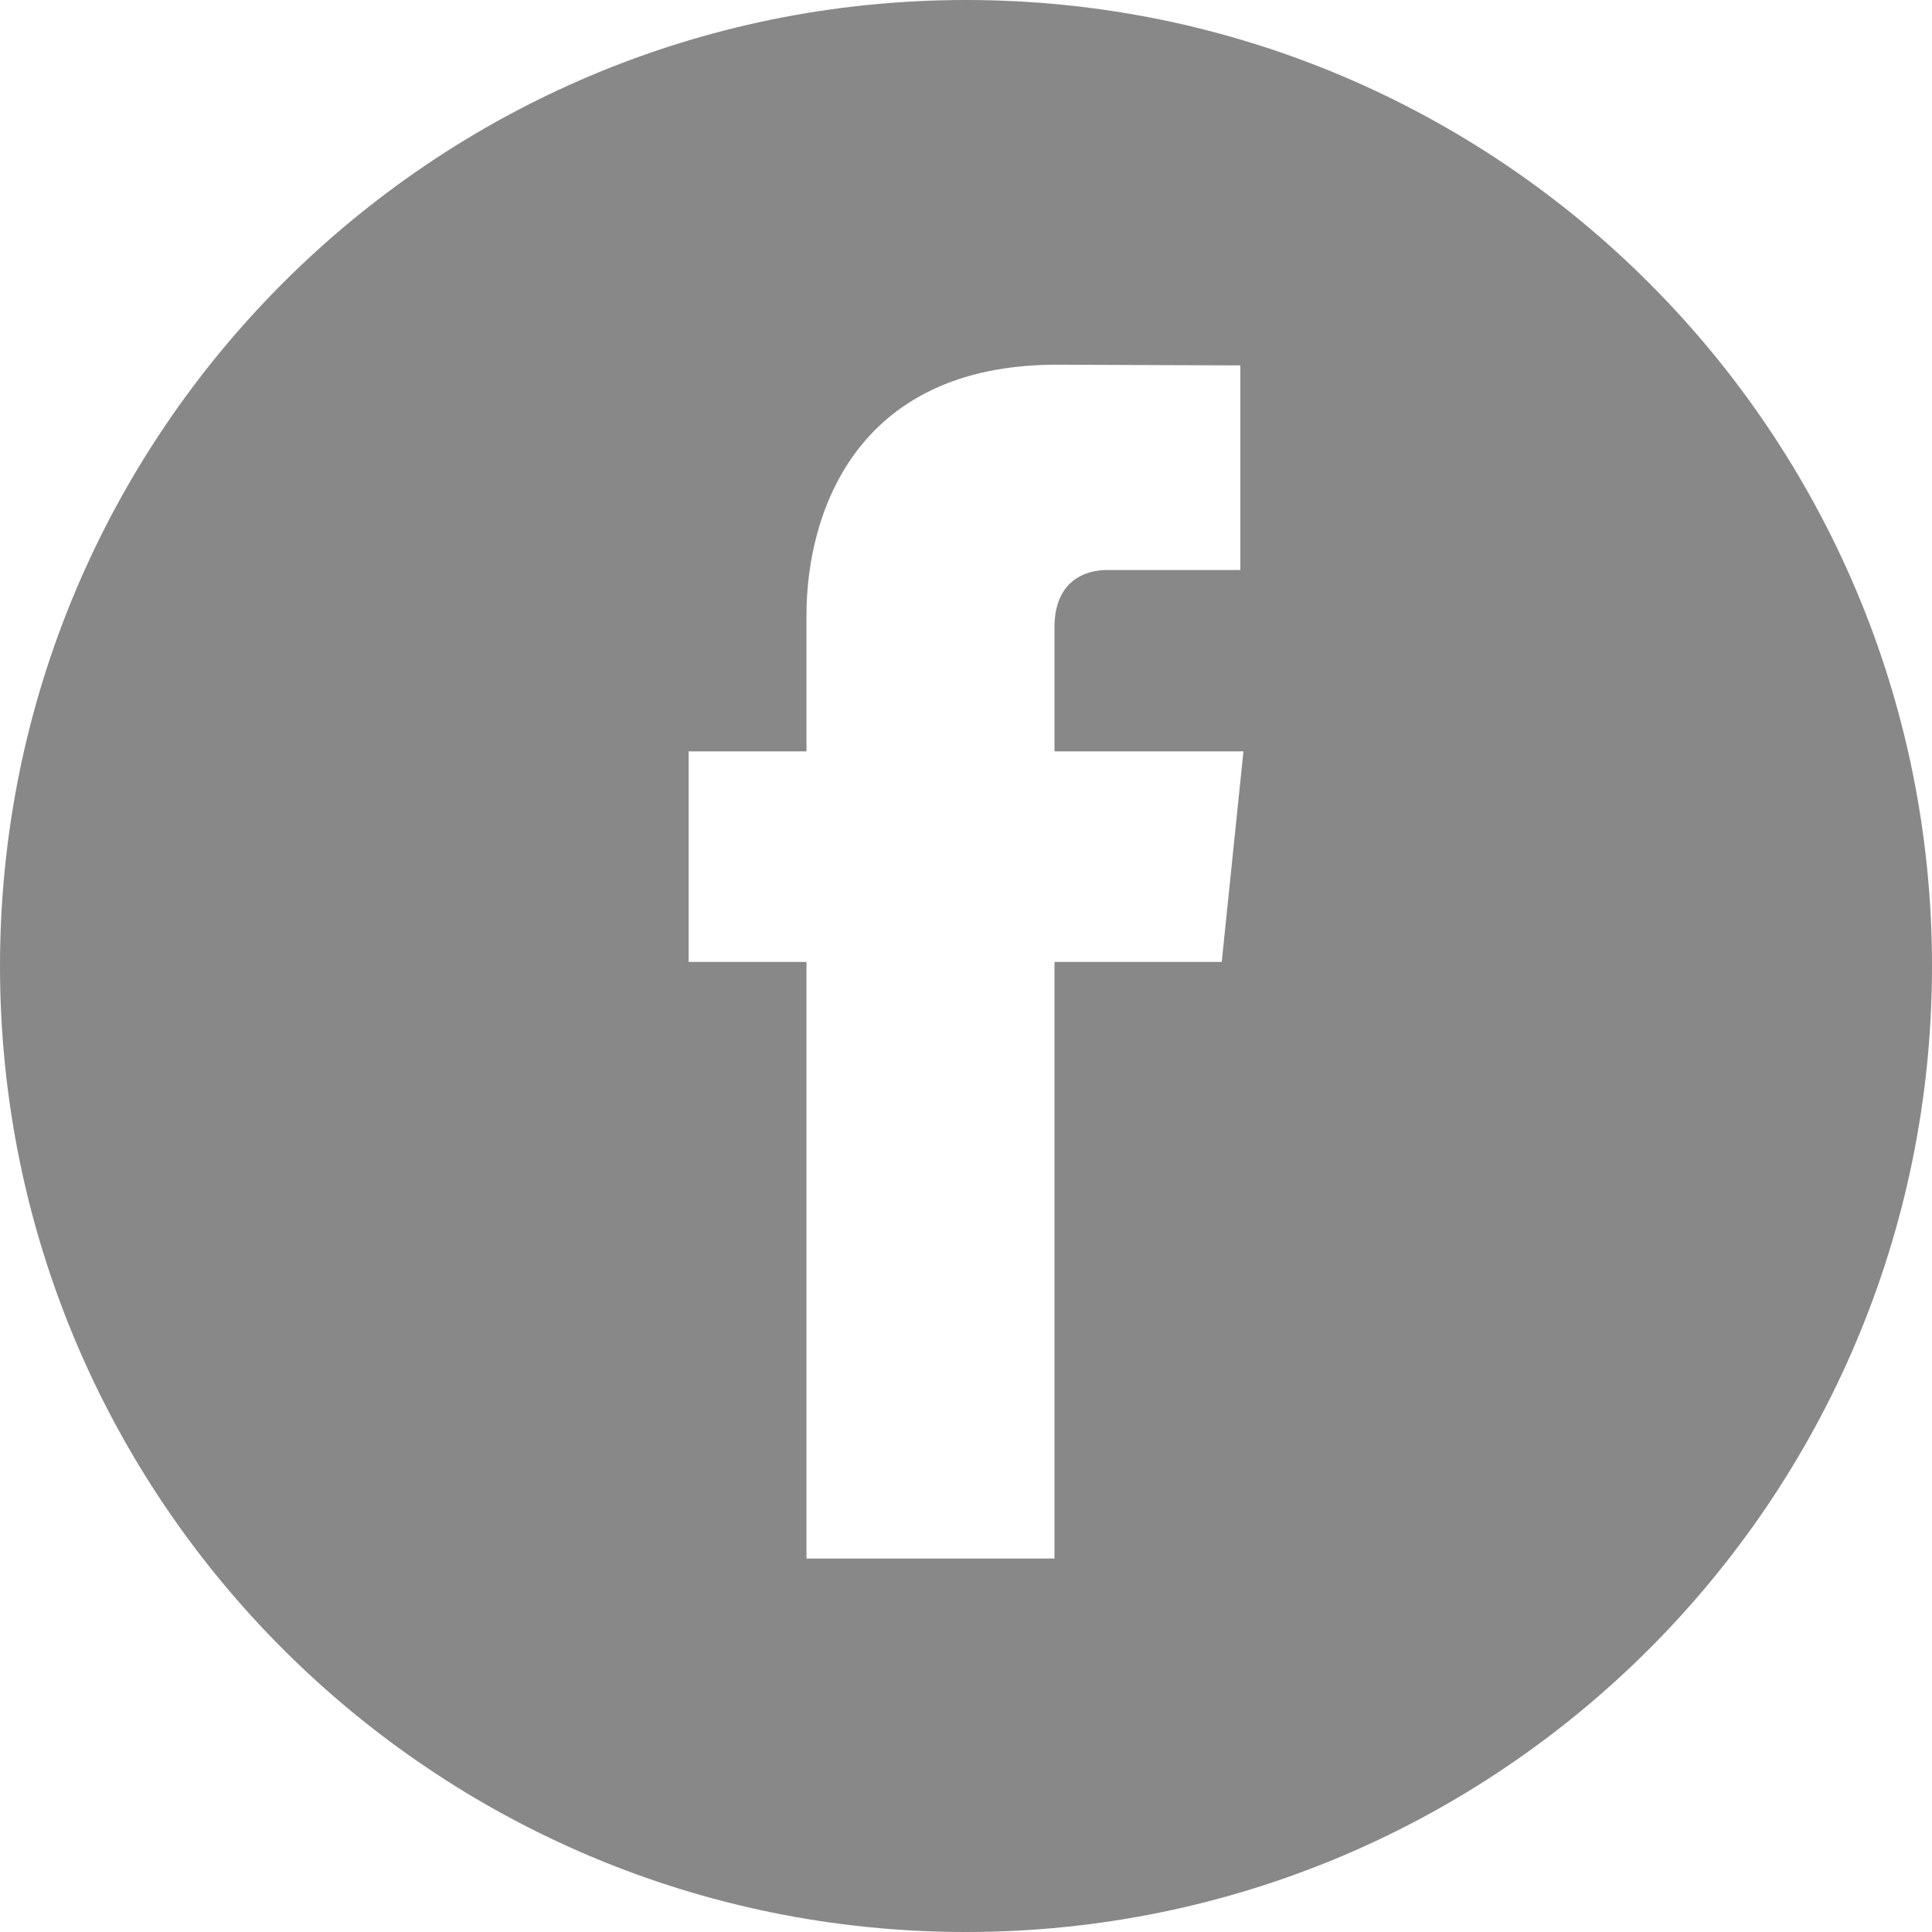 <svg width="33px" height="33px" viewBox="0 0 30 30" version="1.1" xmlns="http://www.w3.org/2000/svg" xmlns:xlink="http://www.w3.org/1999/xlink">
    <g id="Symbols" stroke="none" stroke-width="1" fill="none" fill-rule="evenodd">
        <g id="Footer" transform="translate(-974, -27)" fill="#888">
            <path d="M992.971,41.937 L990.374,41.937 L990.374,51.201 L986.523,51.201 L986.523,41.937 L984.693,41.937 L984.693,38.667 L986.523,38.667 L986.523,36.547 C986.523,35.031 987.244,32.663 990.409,32.663 L993.26,32.674 L993.26,35.851 L991.189,35.851 C990.852,35.851 990.374,36.019 990.374,36.74 L990.374,38.667 L993.308,38.667 L992.971,41.937 Z M989,27 C980.716,27 974,33.717 974,42.001 C974,50.285 980.716,57 989,57 C997.284,57 1004,50.285 1004,42.001 C1004,33.717 997.284,27 989,27 L989,27 Z" id="Fill-113"></path>
        </g>
    </g>
</svg>

